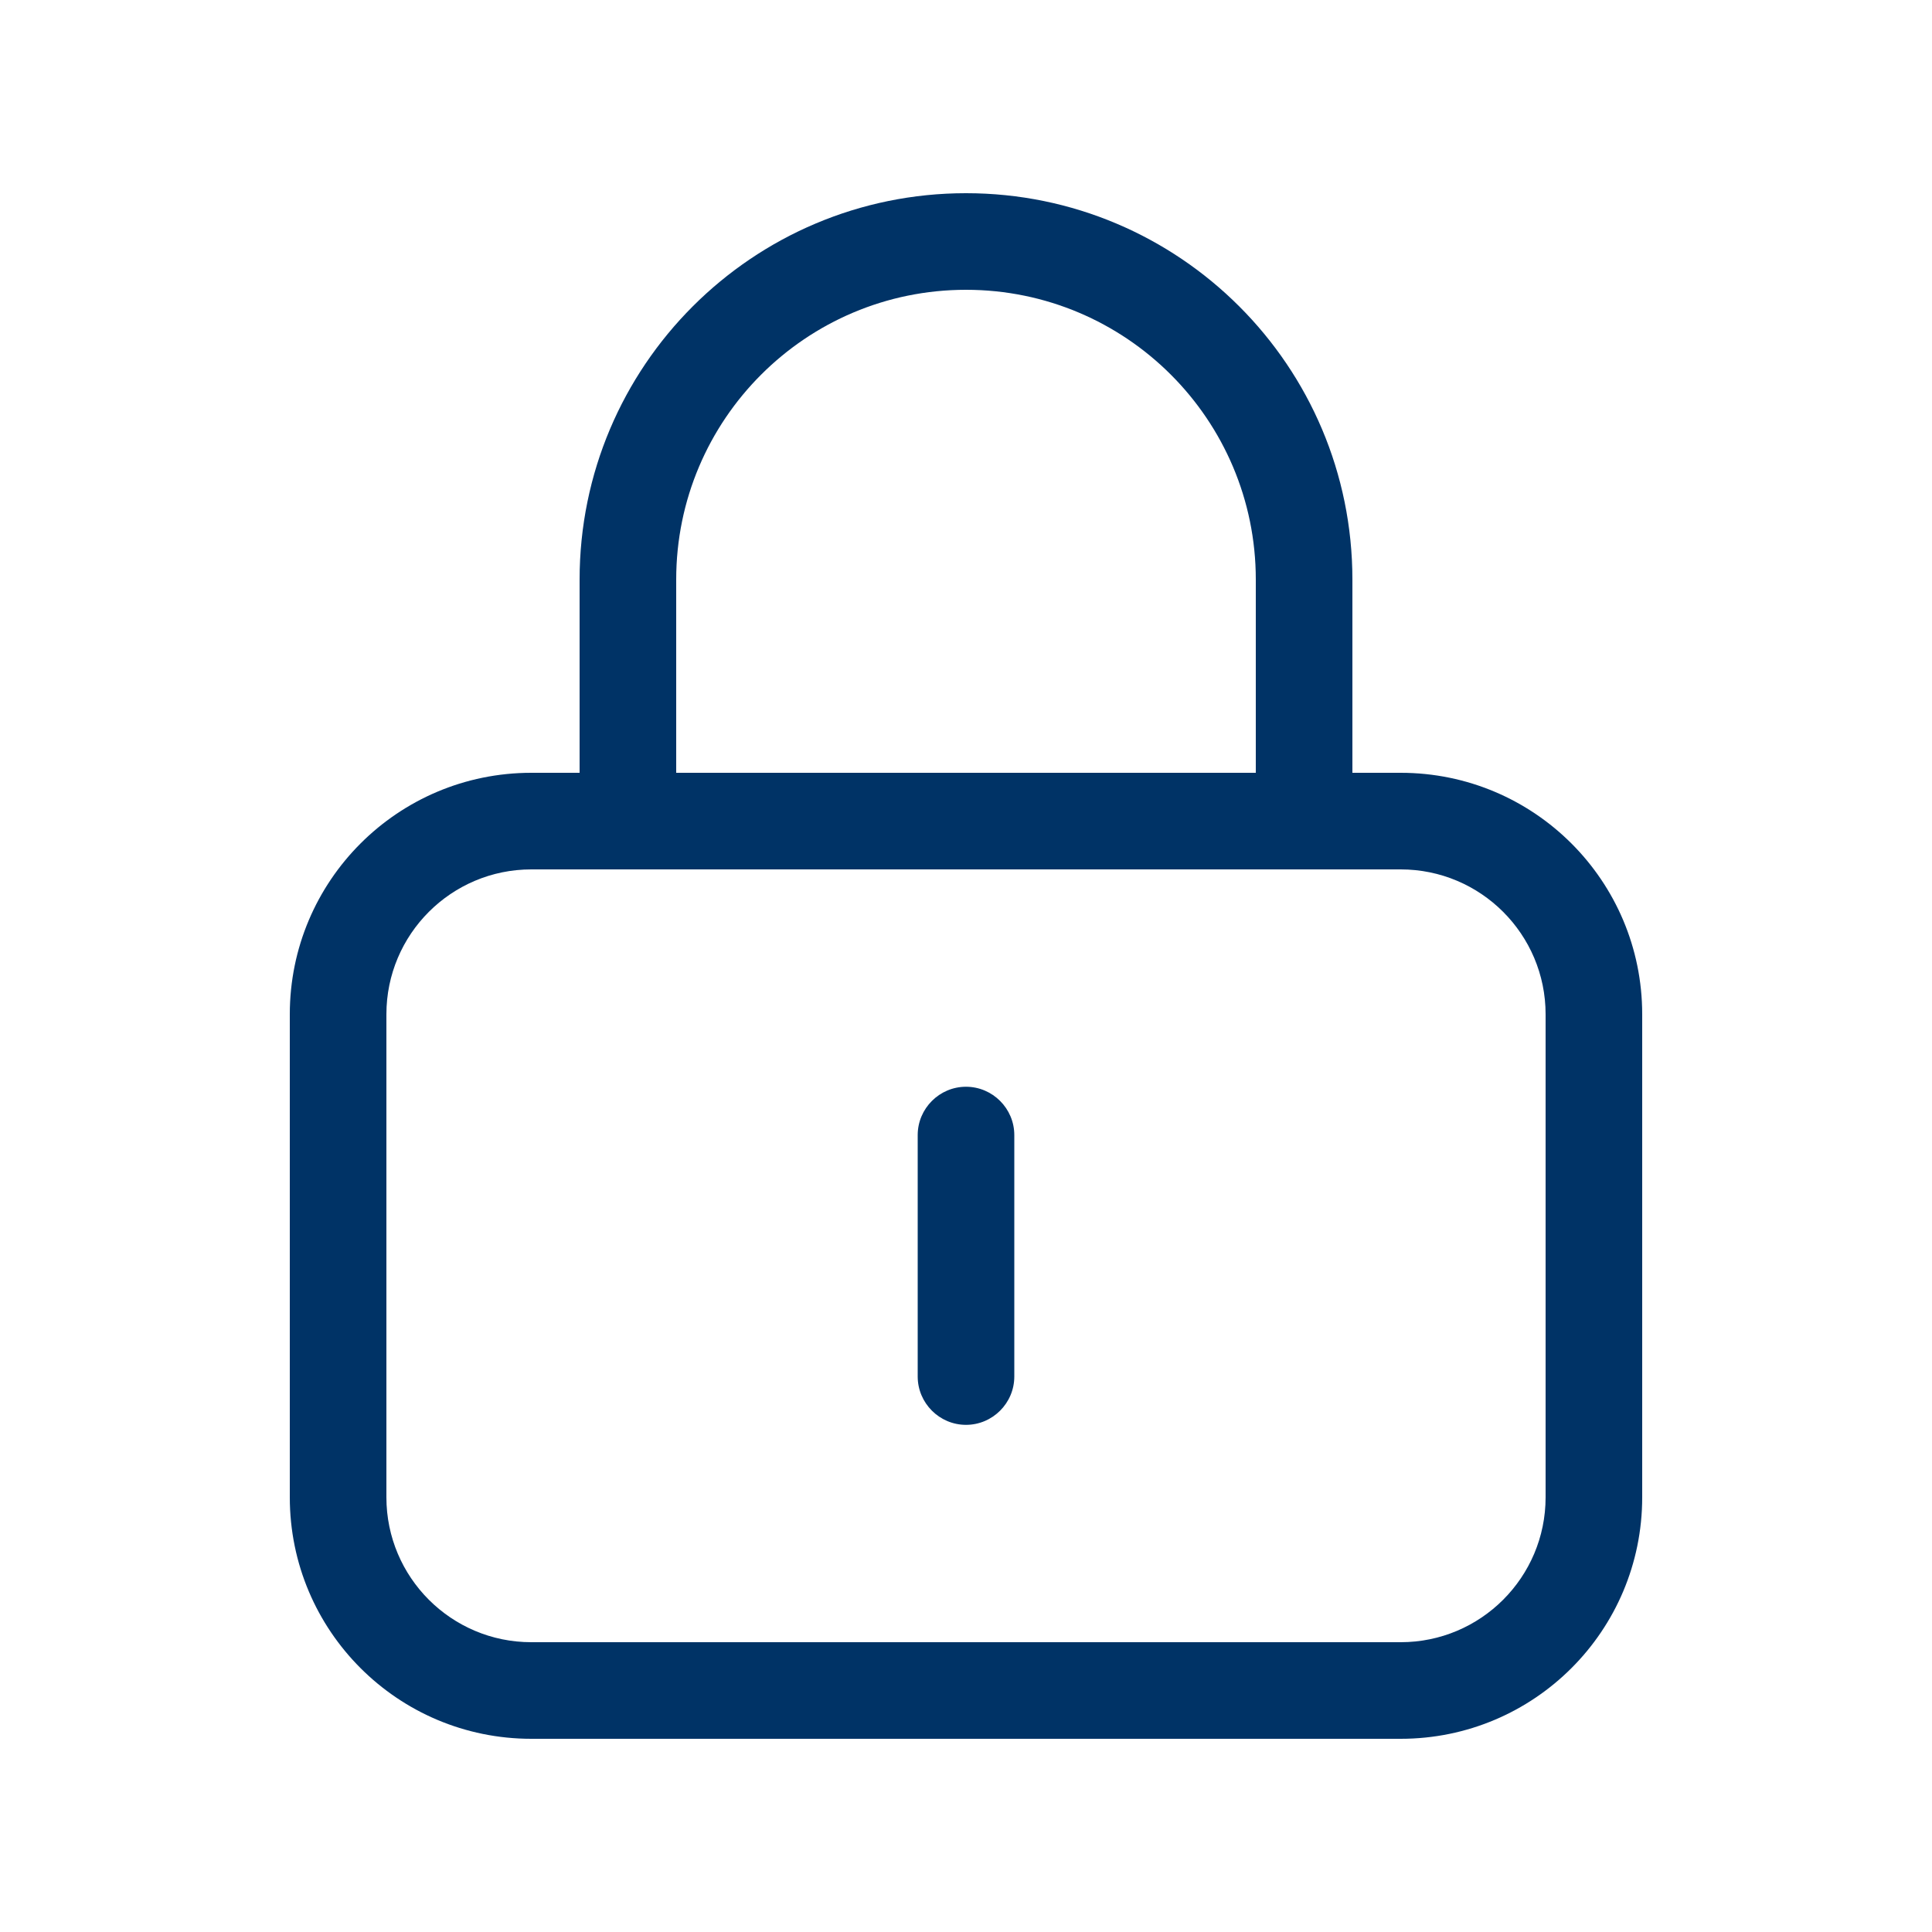 <svg width="60" height="60" viewBox="0 0 60 60" fill="none" xmlns="http://www.w3.org/2000/svg">
<path d="M30 9C34.969 9 39 13.031 39 18V24H21V18C21 13.031 25.031 9 30 9ZM18 18V24H16.5C12.356 24 9 27.356 9 31.5V46.5C9 50.644 12.356 54 16.5 54H43.5C47.644 54 51 50.644 51 46.5V31.5C51 27.356 47.644 24 43.5 24H42V18C42 11.372 36.628 6 30 6C23.372 6 18 11.372 18 18ZM16.5 27H43.5C45.984 27 48 29.016 48 31.5V46.5C48 48.984 45.984 51 43.5 51H16.5C14.016 51 12 48.984 12 46.5V31.5C12 29.016 14.016 27 16.5 27ZM31.5 35.25C31.5 34.425 30.825 33.75 30 33.75C29.175 33.75 28.5 34.425 28.5 35.25V42.75C28.5 43.575 29.175 44.25 30 44.25C30.825 44.25 31.5 43.575 31.5 42.75V35.25Z" fill="#003366"/>
</svg>
